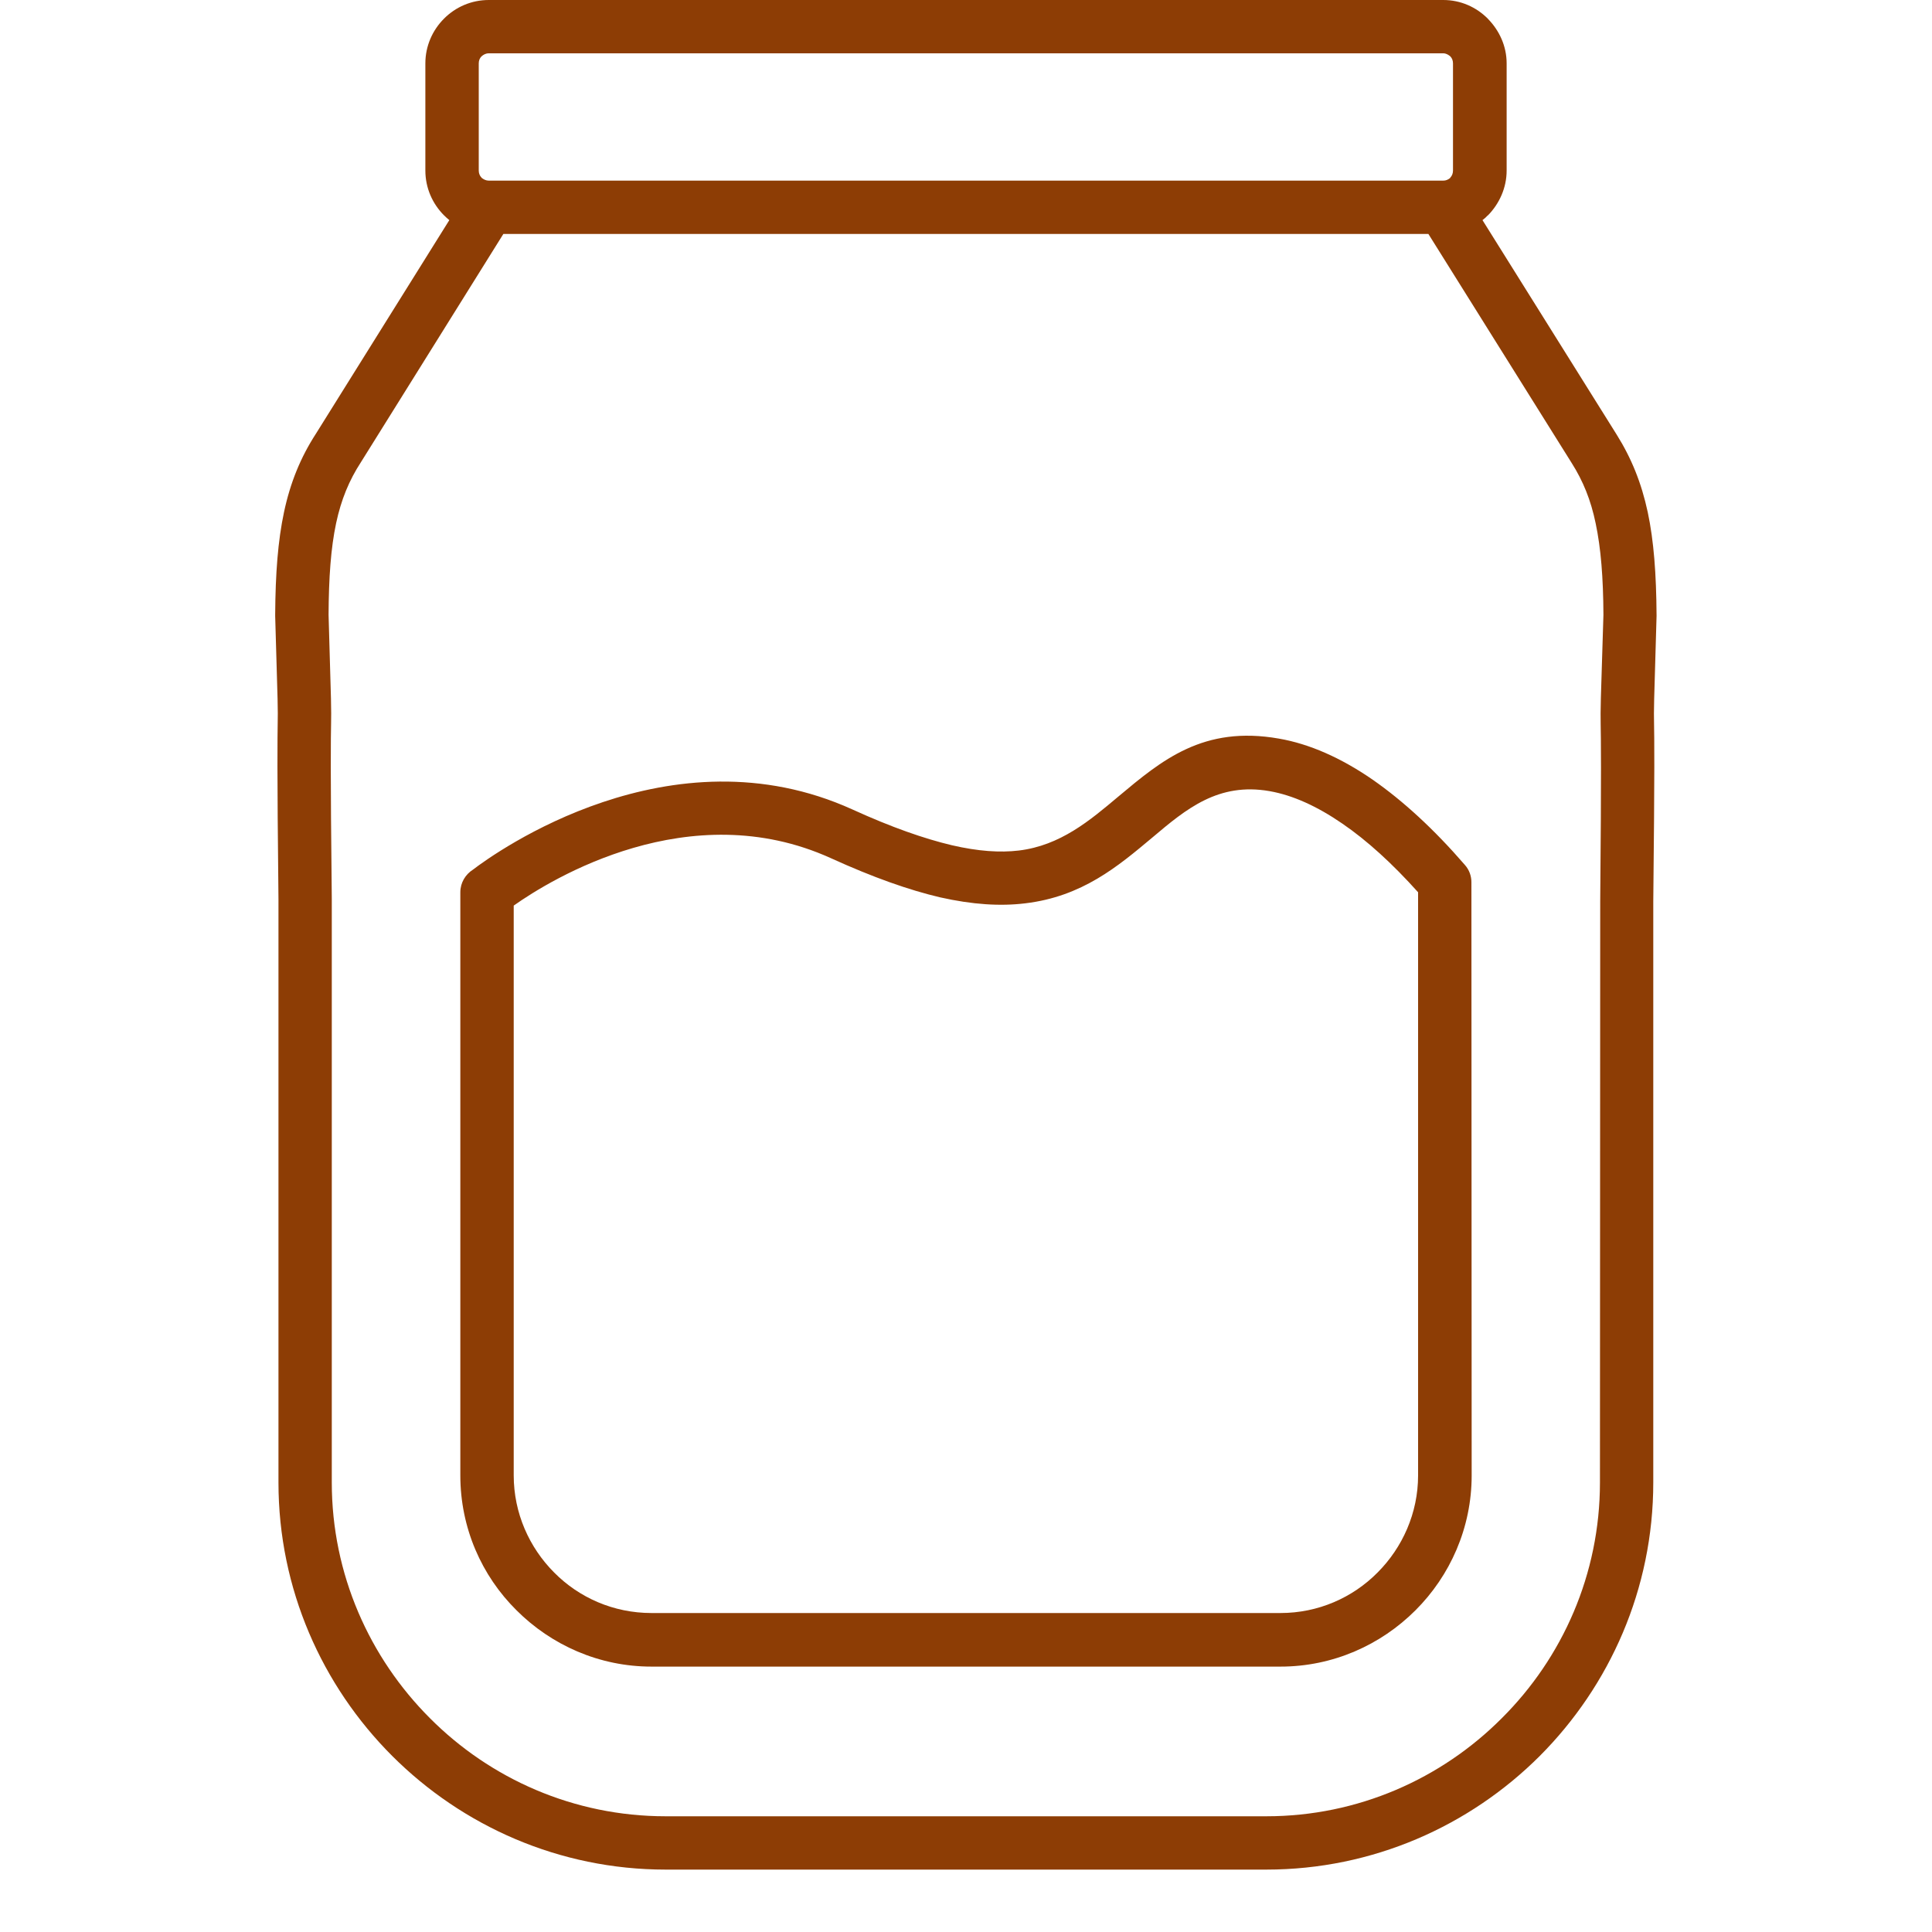 <svg xmlns="http://www.w3.org/2000/svg" xmlns:xlink="http://www.w3.org/1999/xlink" width="40" zoomAndPan="magnify" viewBox="0 0 30 30" height="40" preserveAspectRatio="xMidYMid meet" version="1.2"><defs><clipPath id="3dfd29efba"><path d="M 4.258 0 L 26 0 L 26 29.031 L 4.258 29.031 Z M 4.258 0 "/></clipPath></defs><g id="fc358b40d4"><g clip-rule="nonzero" clip-path="url(#3dfd29efba)"><path style=" stroke:none;fill-rule:nonzero;fill:#8d3d05;fill-opacity:1;" d="M 25.723 9.555 C 25.719 8.91 25.68 8.395 25.586 7.953 C 25.488 7.496 25.332 7.113 25.102 6.746 L 23.02 3.418 C 23.051 3.395 23.078 3.371 23.102 3.344 L 23.105 3.344 C 23.281 3.164 23.395 2.918 23.395 2.648 L 23.395 0.984 C 23.395 0.715 23.281 0.473 23.105 0.293 L 23.102 0.289 C 22.922 0.109 22.68 0 22.41 0 L 7.59 0 C 7.32 0 7.074 0.109 6.895 0.289 C 6.715 0.469 6.605 0.715 6.605 0.984 L 6.605 2.648 C 6.605 2.918 6.715 3.164 6.895 3.344 C 6.922 3.371 6.949 3.395 6.977 3.418 L 4.906 6.734 C 4.668 7.102 4.508 7.492 4.41 7.953 C 4.316 8.395 4.277 8.902 4.273 9.543 L 4.273 9.566 C 4.316 11.004 4.316 11.004 4.312 11.23 C 4.309 11.457 4.301 11.895 4.324 13.965 L 4.324 23.02 C 4.324 24.672 5 26.176 6.09 27.266 C 7.18 28.355 8.684 29.031 10.336 29.031 L 19.664 29.031 C 21.316 29.031 22.82 28.355 23.91 27.266 C 24.996 26.176 25.672 24.676 25.672 23.02 L 25.672 14 C 25.695 11.898 25.688 11.457 25.684 11.23 C 25.68 11.004 25.68 11.004 25.723 9.566 Z M 7.434 0.984 C 7.434 0.941 7.449 0.902 7.477 0.875 C 7.508 0.848 7.543 0.828 7.59 0.828 L 22.41 0.828 C 22.453 0.828 22.488 0.848 22.52 0.875 C 22.547 0.902 22.562 0.941 22.562 0.984 L 22.562 2.648 C 22.562 2.691 22.547 2.73 22.52 2.758 L 22.52 2.762 C 22.488 2.789 22.453 2.805 22.41 2.805 L 7.59 2.805 C 7.547 2.805 7.508 2.785 7.48 2.762 L 7.477 2.758 C 7.449 2.73 7.434 2.691 7.434 2.648 Z M 24.855 11.242 C 24.859 11.469 24.867 11.906 24.848 13.996 L 24.844 23.02 C 24.844 24.445 24.262 25.742 23.32 26.68 C 22.383 27.621 21.086 28.203 19.664 28.203 L 10.336 28.203 C 8.91 28.203 7.613 27.621 6.676 26.68 C 5.738 25.742 5.152 24.445 5.152 23.02 L 5.152 13.957 C 5.129 11.898 5.137 11.465 5.141 11.242 C 5.145 10.992 5.145 10.992 5.102 9.547 C 5.105 8.969 5.137 8.512 5.219 8.125 C 5.297 7.758 5.422 7.457 5.605 7.176 L 7.816 3.633 L 22.18 3.633 L 24.406 7.191 C 24.582 7.469 24.703 7.766 24.777 8.125 C 24.859 8.512 24.895 8.969 24.898 9.547 C 24.852 10.992 24.852 10.992 24.855 11.242 Z M 22.848 13.699 C 22.848 13.605 22.816 13.508 22.746 13.43 C 22.266 12.875 21.785 12.434 21.312 12.105 C 20.82 11.766 20.332 11.551 19.859 11.469 C 18.684 11.262 18.039 11.805 17.363 12.371 C 16.922 12.742 16.465 13.129 15.82 13.207 C 15.527 13.242 15.188 13.219 14.781 13.125 C 14.352 13.023 13.848 12.848 13.238 12.57 C 10.41 11.285 7.691 13.238 7.344 13.504 C 7.227 13.578 7.148 13.707 7.148 13.855 L 7.148 22.91 C 7.148 23.727 7.48 24.469 8.02 25.004 C 8.559 25.543 9.301 25.879 10.117 25.879 L 19.883 25.879 C 20.699 25.879 21.441 25.543 21.98 25.004 C 22.516 24.469 22.852 23.727 22.852 22.91 Z M 22.02 22.91 C 22.02 23.496 21.777 24.031 21.391 24.418 C 21.004 24.809 20.469 25.047 19.883 25.047 L 10.117 25.047 C 9.527 25.047 8.992 24.809 8.605 24.418 C 8.219 24.031 7.977 23.496 7.977 22.91 L 7.977 14.062 C 8.562 13.648 10.707 12.332 12.898 13.324 C 13.559 13.625 14.113 13.82 14.598 13.934 C 15.102 14.047 15.531 14.074 15.918 14.027 C 16.805 13.922 17.359 13.453 17.895 13.004 C 18.418 12.562 18.918 12.145 19.715 12.285 C 20.074 12.348 20.453 12.52 20.844 12.789 C 21.227 13.051 21.621 13.41 22.02 13.855 Z M 22.02 22.91 "/></g></g></svg>